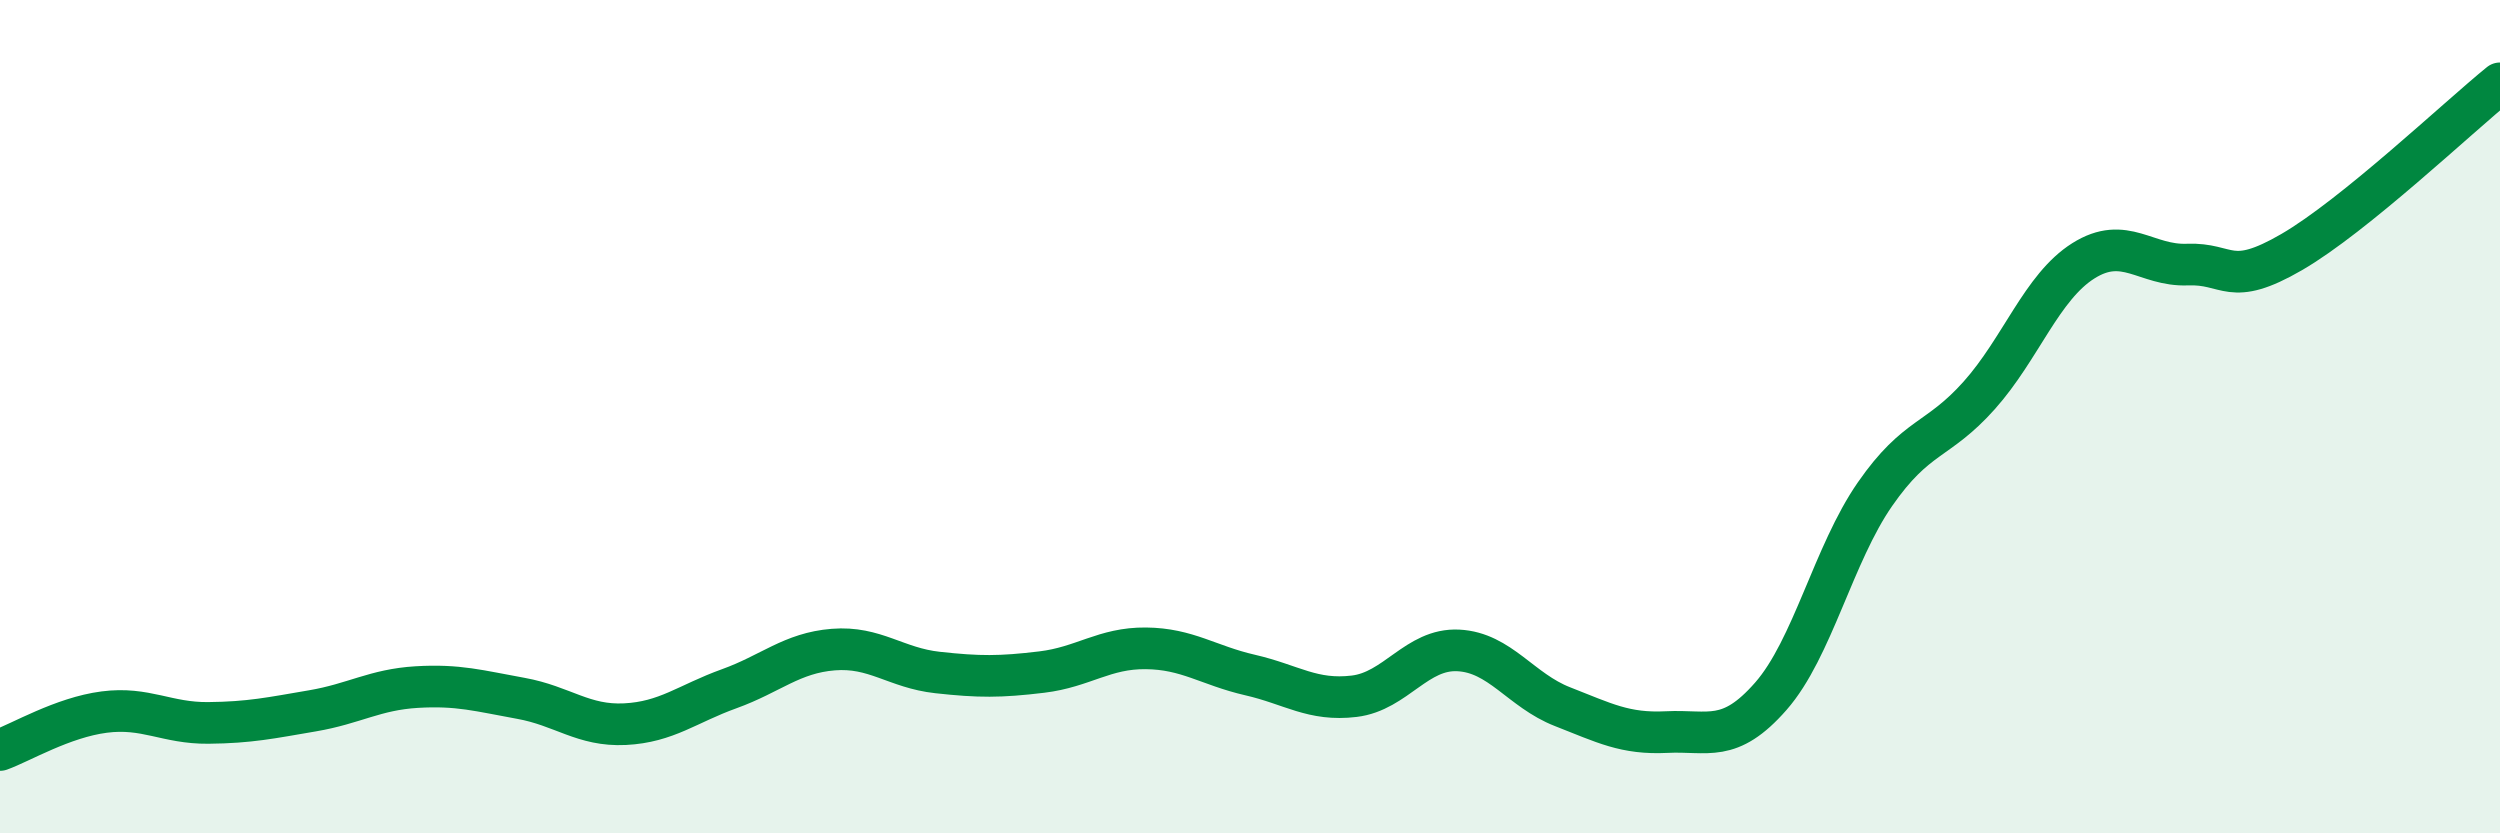 
    <svg width="60" height="20" viewBox="0 0 60 20" xmlns="http://www.w3.org/2000/svg">
      <path
        d="M 0,18 C 0.5,17.82 1.5,17.22 2.5,17.09 C 3.5,16.96 4,17.36 5,17.35 C 6,17.34 6.5,17.23 7.5,17.06 C 8.5,16.89 9,16.55 10,16.49 C 11,16.43 11.5,16.58 12.5,16.76 C 13.5,16.94 14,17.43 15,17.38 C 16,17.33 16.5,16.89 17.5,16.53 C 18.5,16.17 19,15.67 20,15.59 C 21,15.51 21.5,16.03 22.5,16.14 C 23.5,16.25 24,16.25 25,16.13 C 26,16.01 26.5,15.55 27.5,15.56 C 28.5,15.57 29,15.97 30,16.2 C 31,16.43 31.5,16.83 32.5,16.71 C 33.5,16.59 34,15.56 35,15.61 C 36,15.66 36.5,16.57 37.5,16.96 C 38.5,17.35 39,17.62 40,17.57 C 41,17.52 41.5,17.85 42.5,16.71 C 43.5,15.57 44,13.3 45,11.86 C 46,10.42 46.5,10.61 47.5,9.49 C 48.5,8.37 49,6.89 50,6.26 C 51,5.63 51.5,6.39 52.5,6.35 C 53.5,6.31 53.5,6.92 55,6.05 C 56.5,5.18 59,2.81 60,2L60 20L0 20Z"
        fill="#008740"
        opacity="0.1"
        stroke-linecap="round"
        stroke-linejoin="round"
      />
      <path
        d="M 0,18 C 0.5,17.82 1.5,17.22 2.5,17.09 C 3.5,16.96 4,17.36 5,17.35 C 6,17.34 6.5,17.23 7.5,17.06 C 8.5,16.89 9,16.55 10,16.49 C 11,16.43 11.5,16.58 12.5,16.76 C 13.5,16.94 14,17.43 15,17.38 C 16,17.33 16.5,16.89 17.5,16.53 C 18.5,16.17 19,15.67 20,15.59 C 21,15.51 21.5,16.03 22.5,16.14 C 23.5,16.25 24,16.25 25,16.13 C 26,16.01 26.5,15.55 27.5,15.56 C 28.5,15.57 29,15.97 30,16.2 C 31,16.43 31.5,16.83 32.5,16.71 C 33.5,16.59 34,15.56 35,15.61 C 36,15.66 36.5,16.57 37.5,16.96 C 38.5,17.35 39,17.62 40,17.57 C 41,17.52 41.5,17.85 42.5,16.71 C 43.5,15.57 44,13.3 45,11.86 C 46,10.42 46.5,10.61 47.5,9.49 C 48.5,8.37 49,6.89 50,6.26 C 51,5.63 51.5,6.39 52.5,6.35 C 53.5,6.31 53.5,6.92 55,6.05 C 56.5,5.18 59,2.81 60,2"
        stroke="#008740"
        stroke-width="1"
        fill="none"
        stroke-linecap="round"
        stroke-linejoin="round"
      />
    </svg>
  